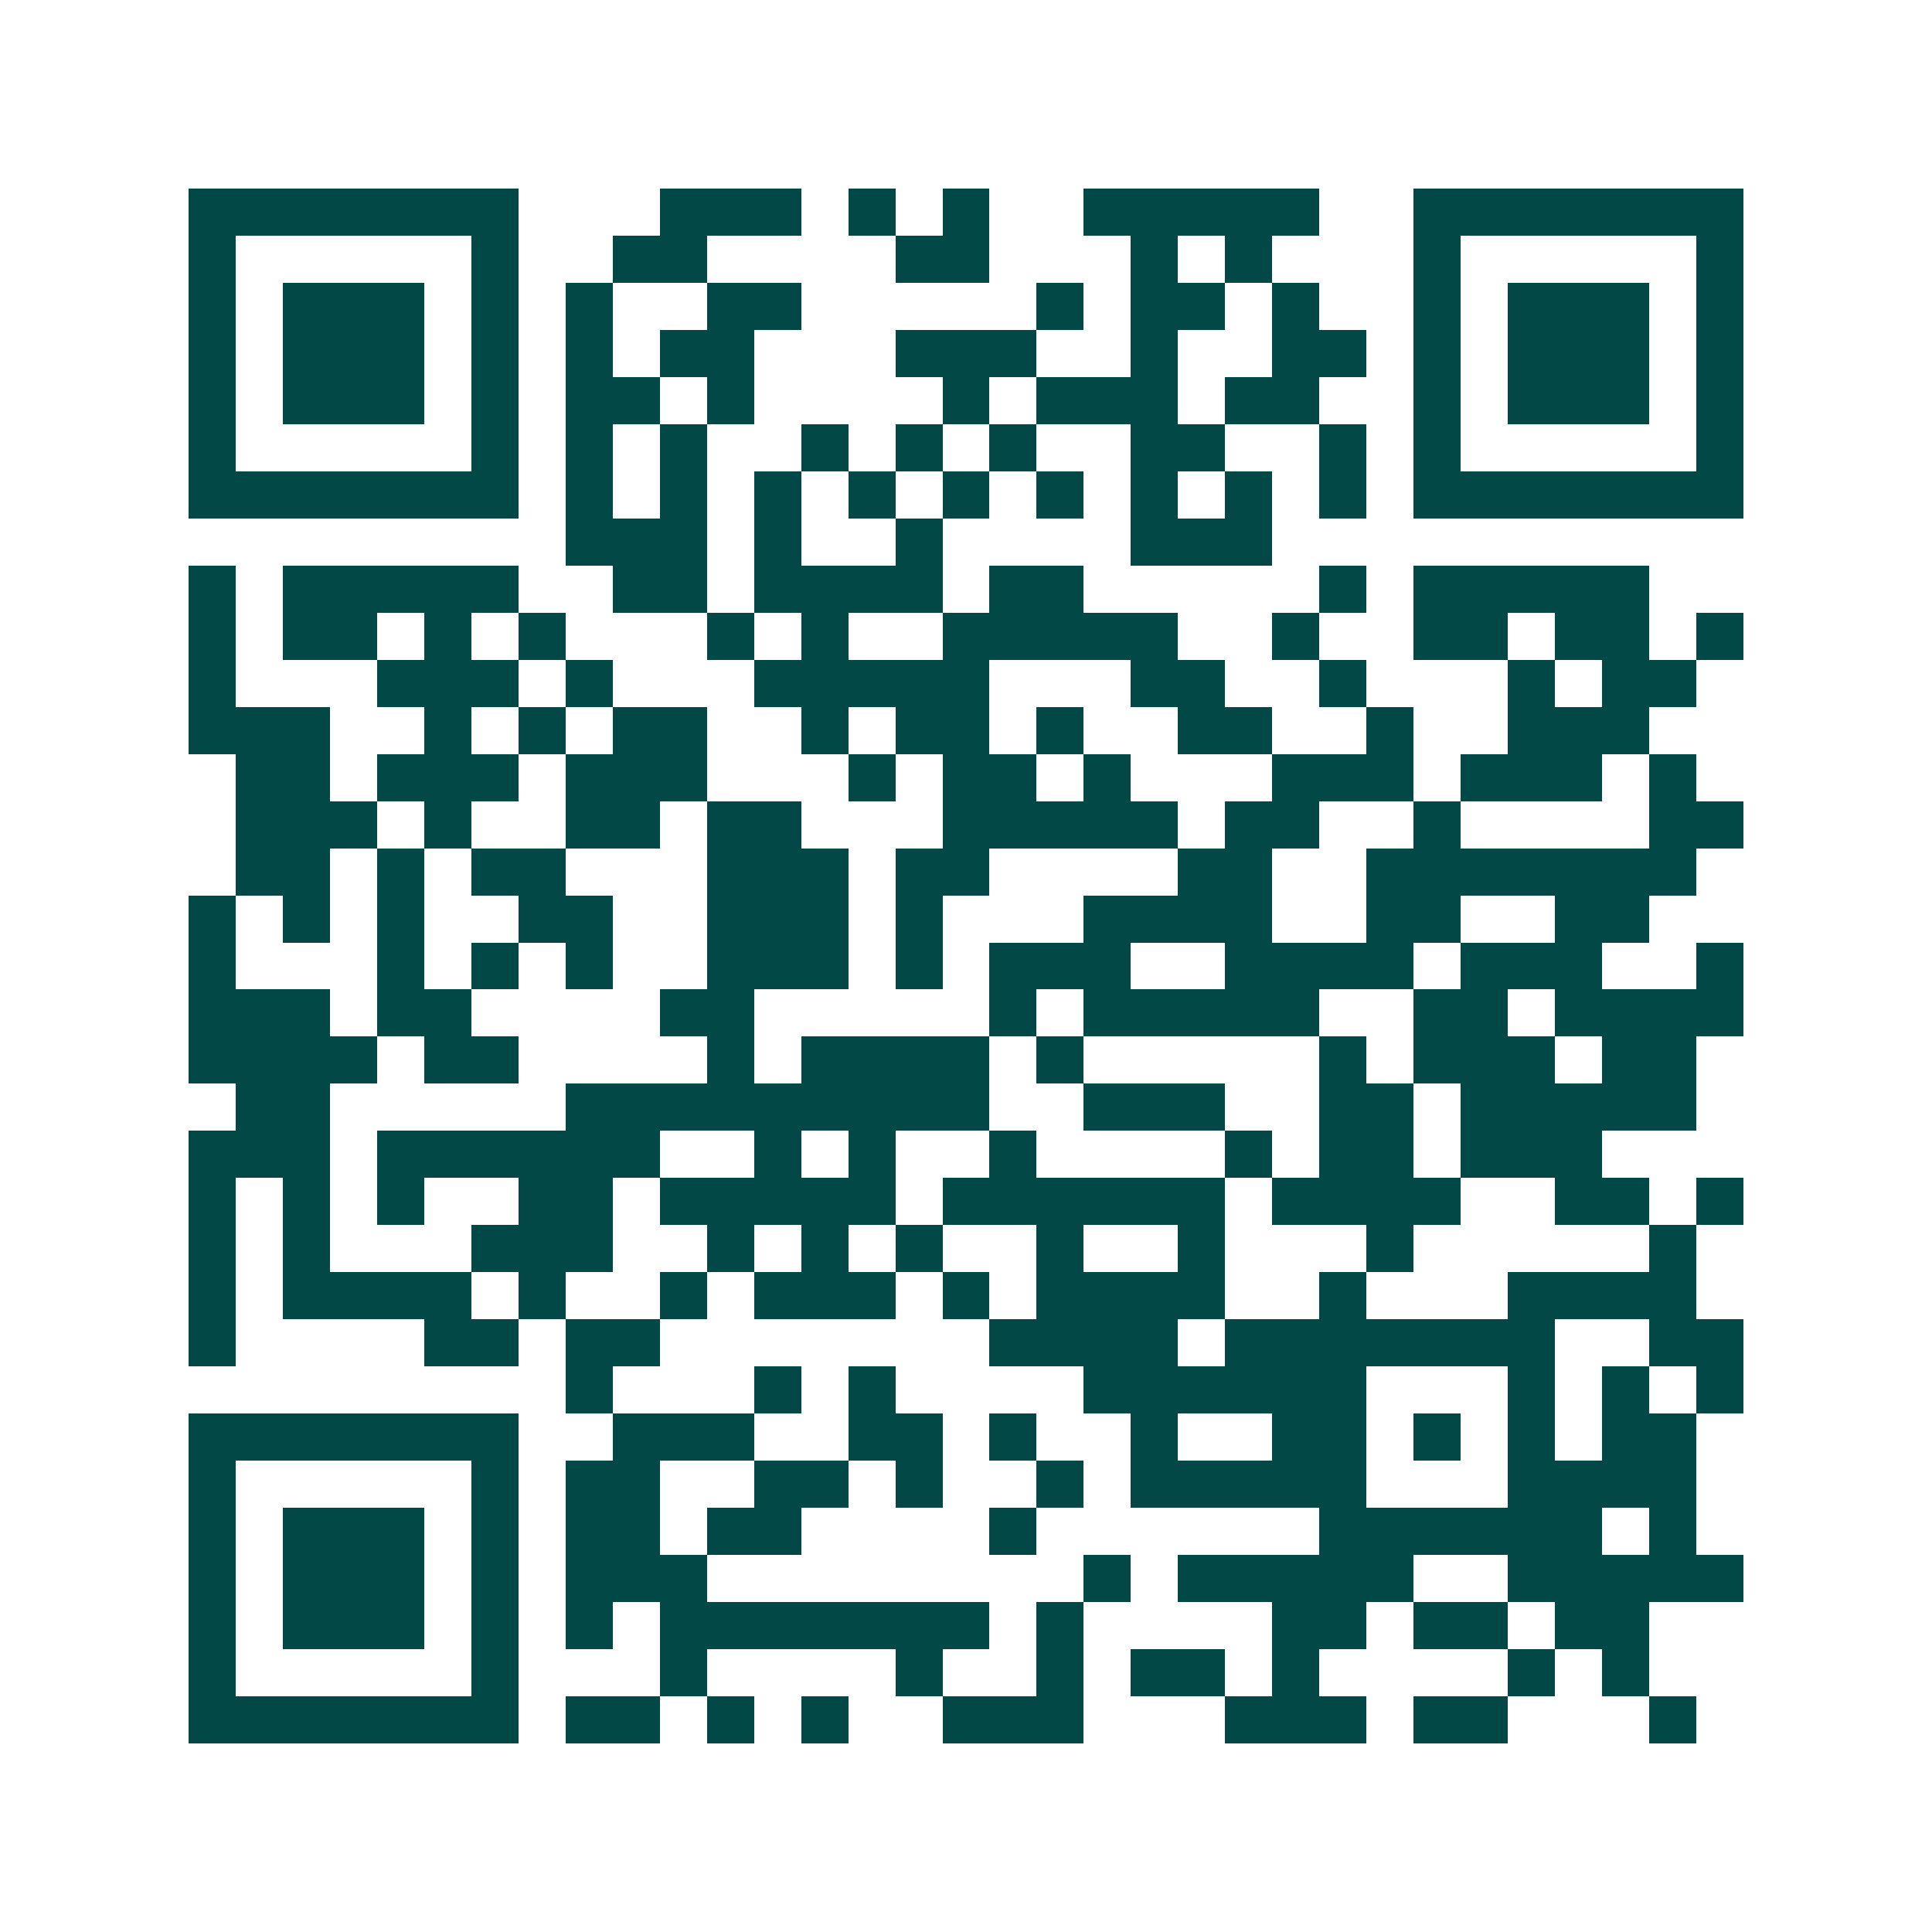 <svg xmlns="http://www.w3.org/2000/svg" width="200" height="200" viewBox="0 0 41 41" shape-rendering="crispEdges"><path fill="#ffffff" d="M0 0h41v41H0z"/><path stroke="#014847" d="M4 4.5h7m3 0h3m1 0h1m1 0h1m2 0h5m2 0h7M4 5.5h1m5 0h1m2 0h2m4 0h2m3 0h1m1 0h1m3 0h1m5 0h1M4 6.5h1m1 0h3m1 0h1m1 0h1m2 0h2m5 0h1m1 0h2m1 0h1m2 0h1m1 0h3m1 0h1M4 7.5h1m1 0h3m1 0h1m1 0h1m1 0h2m3 0h3m2 0h1m2 0h2m1 0h1m1 0h3m1 0h1M4 8.5h1m1 0h3m1 0h1m1 0h2m1 0h1m4 0h1m1 0h3m1 0h2m2 0h1m1 0h3m1 0h1M4 9.5h1m5 0h1m1 0h1m1 0h1m2 0h1m1 0h1m1 0h1m2 0h2m2 0h1m1 0h1m5 0h1M4 10.5h7m1 0h1m1 0h1m1 0h1m1 0h1m1 0h1m1 0h1m1 0h1m1 0h1m1 0h1m1 0h7M12 11.5h3m1 0h1m2 0h1m4 0h3M4 12.5h1m1 0h5m2 0h2m1 0h4m1 0h2m5 0h1m1 0h5M4 13.5h1m1 0h2m1 0h1m1 0h1m3 0h1m1 0h1m2 0h5m2 0h1m2 0h2m1 0h2m1 0h1M4 14.5h1m3 0h3m1 0h1m3 0h5m3 0h2m2 0h1m3 0h1m1 0h2M4 15.5h3m2 0h1m1 0h1m1 0h2m2 0h1m1 0h2m1 0h1m2 0h2m2 0h1m2 0h3M5 16.5h2m1 0h3m1 0h3m3 0h1m1 0h2m1 0h1m3 0h3m1 0h3m1 0h1M5 17.5h3m1 0h1m2 0h2m1 0h2m3 0h5m1 0h2m2 0h1m4 0h2M5 18.5h2m1 0h1m1 0h2m3 0h3m1 0h2m4 0h2m2 0h7M4 19.5h1m1 0h1m1 0h1m2 0h2m2 0h3m1 0h1m3 0h4m2 0h2m2 0h2M4 20.5h1m3 0h1m1 0h1m1 0h1m2 0h3m1 0h1m1 0h3m2 0h4m1 0h3m2 0h1M4 21.5h3m1 0h2m4 0h2m5 0h1m1 0h5m2 0h2m1 0h4M4 22.5h4m1 0h2m4 0h1m1 0h4m1 0h1m5 0h1m1 0h3m1 0h2M5 23.5h2m5 0h9m2 0h3m2 0h2m1 0h5M4 24.5h3m1 0h6m2 0h1m1 0h1m2 0h1m4 0h1m1 0h2m1 0h3M4 25.5h1m1 0h1m1 0h1m2 0h2m1 0h5m1 0h6m1 0h4m2 0h2m1 0h1M4 26.5h1m1 0h1m3 0h3m2 0h1m1 0h1m1 0h1m2 0h1m2 0h1m3 0h1m5 0h1M4 27.5h1m1 0h4m1 0h1m2 0h1m1 0h3m1 0h1m1 0h4m2 0h1m3 0h4M4 28.5h1m4 0h2m1 0h2m7 0h4m1 0h7m2 0h2M12 29.5h1m3 0h1m1 0h1m4 0h6m3 0h1m1 0h1m1 0h1M4 30.5h7m2 0h3m2 0h2m1 0h1m2 0h1m2 0h2m1 0h1m1 0h1m1 0h2M4 31.5h1m5 0h1m1 0h2m2 0h2m1 0h1m2 0h1m1 0h5m3 0h4M4 32.5h1m1 0h3m1 0h1m1 0h2m1 0h2m4 0h1m6 0h6m1 0h1M4 33.5h1m1 0h3m1 0h1m1 0h3m8 0h1m1 0h5m2 0h5M4 34.5h1m1 0h3m1 0h1m1 0h1m1 0h7m1 0h1m4 0h2m1 0h2m1 0h2M4 35.5h1m5 0h1m3 0h1m4 0h1m2 0h1m1 0h2m1 0h1m4 0h1m1 0h1M4 36.5h7m1 0h2m1 0h1m1 0h1m2 0h3m3 0h3m1 0h2m3 0h1"/></svg>
